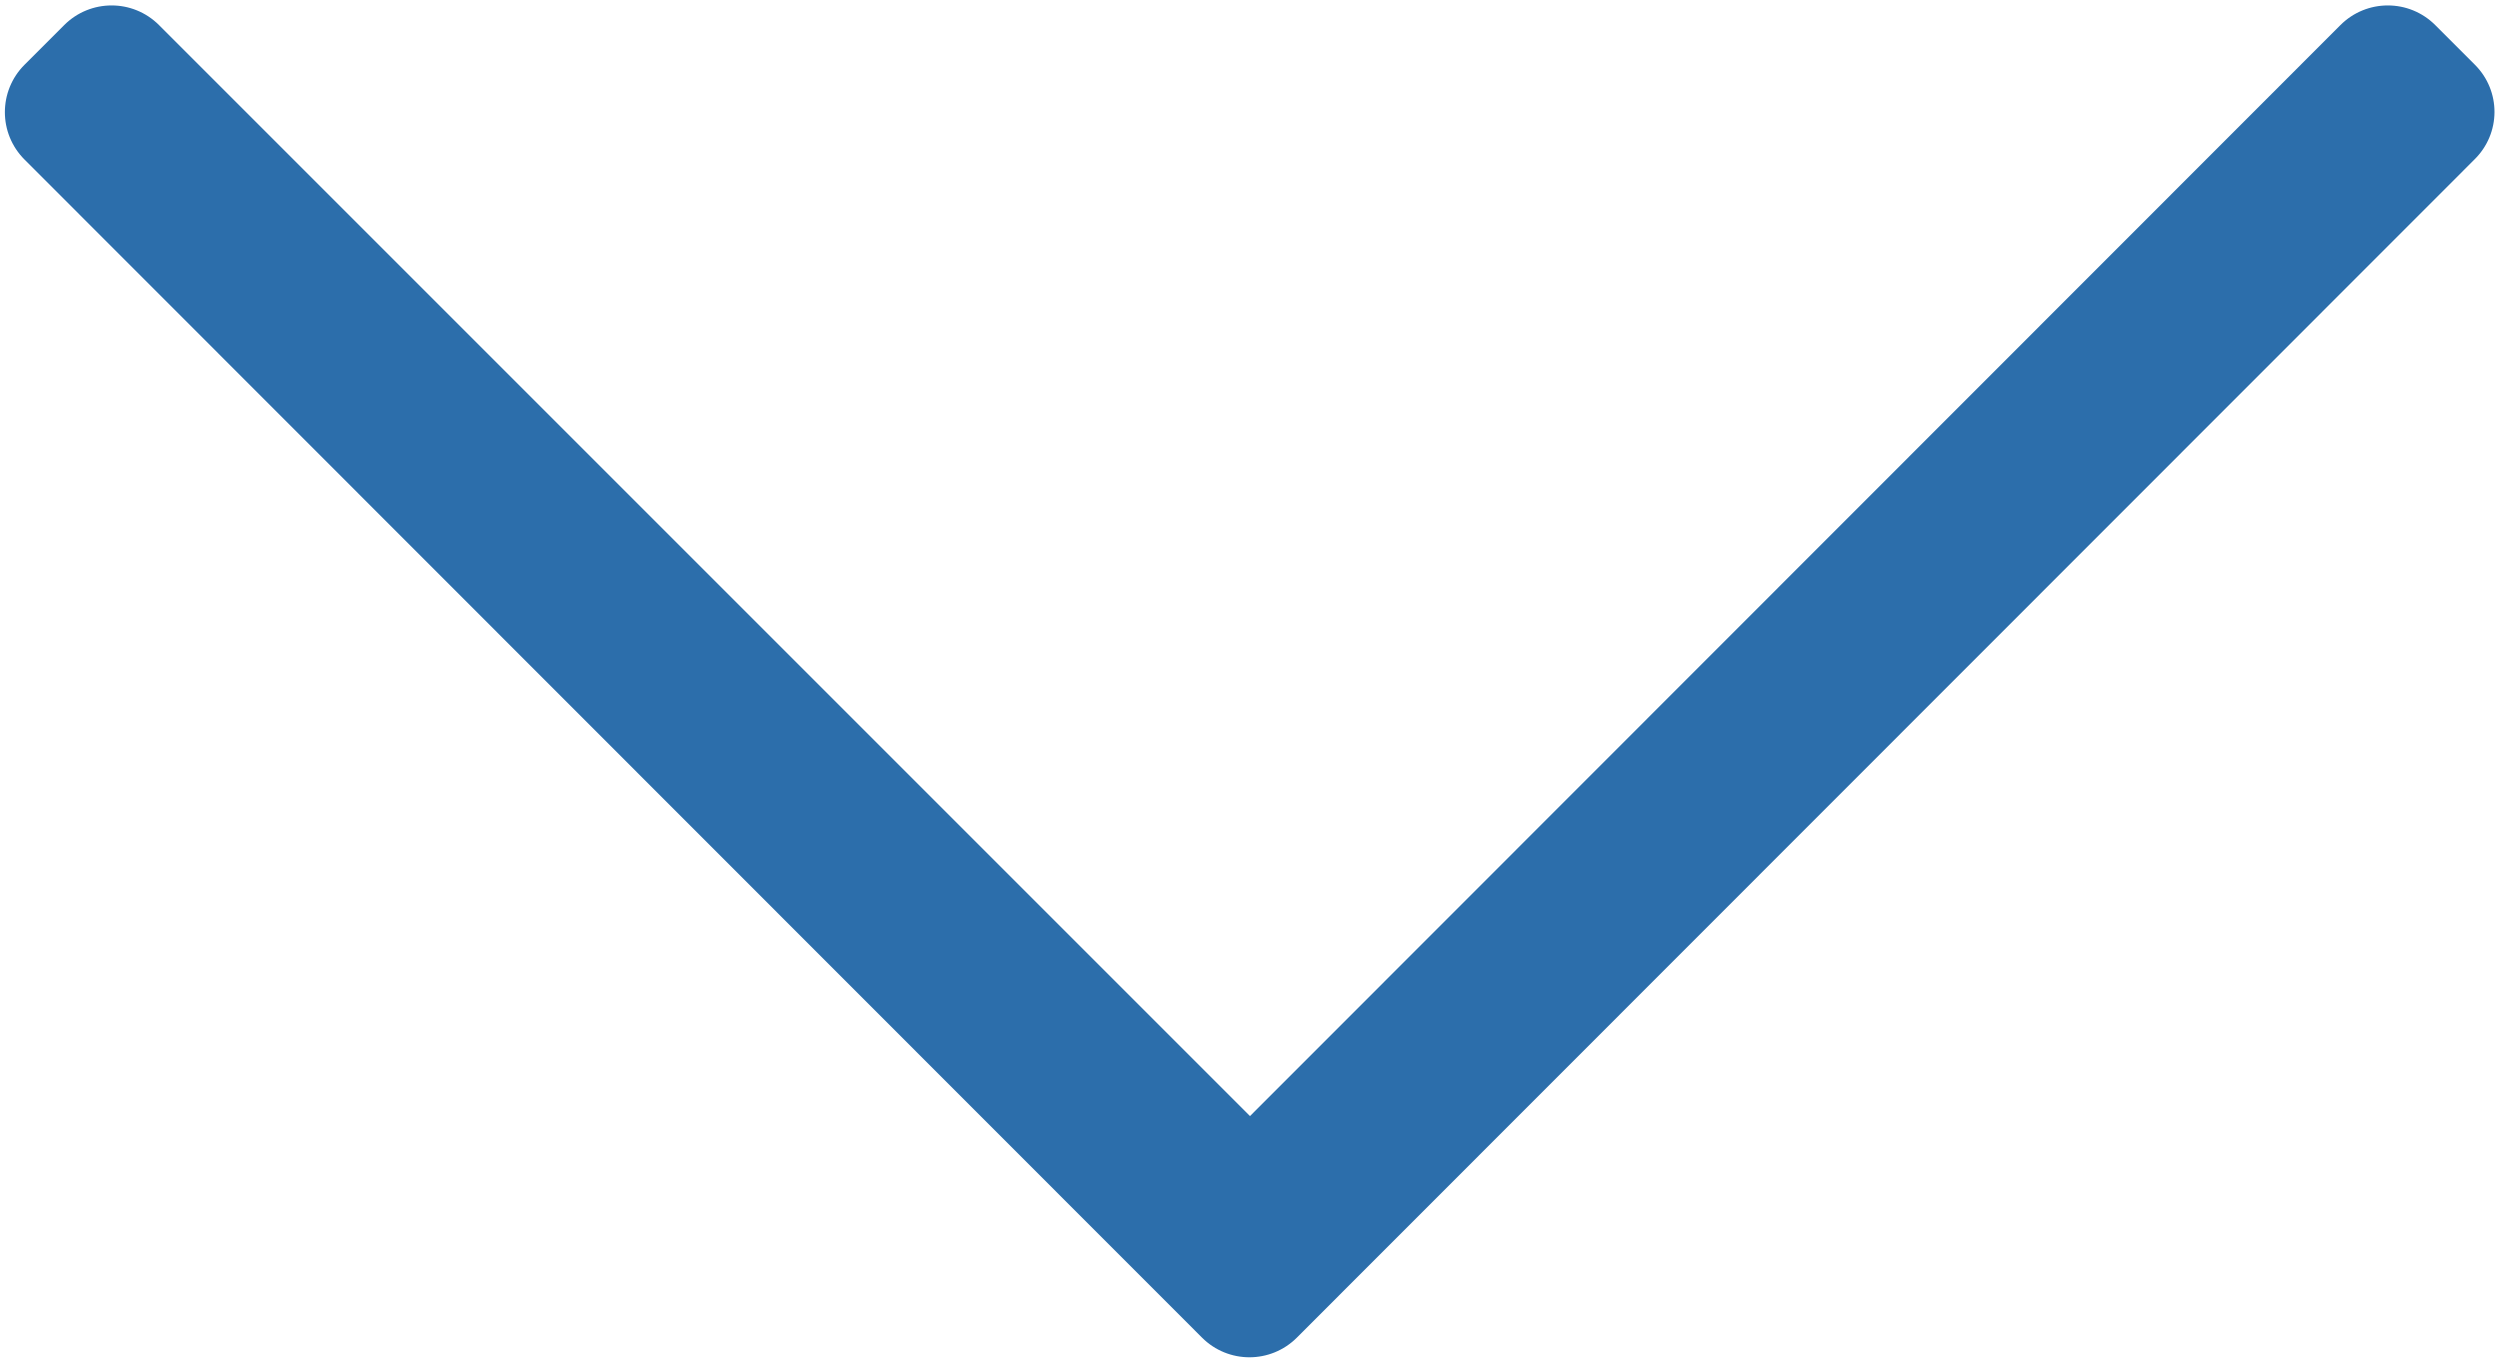 <svg width="448" height="244" viewBox="0 0 448 244" fill="none" xmlns="http://www.w3.org/2000/svg">
<path d="M443.5 11.6L436.4 4.5C431.7 -0.2 424.1 -0.2 419.4 4.5L224 200L28.5 4.5C23.8 -0.2 16.2 -0.2 11.5 4.5L4.4 11.6C-0.3 16.3 -0.3 23.9 4.4 28.6L215.4 239.7C220.1 244.4 227.7 244.4 232.4 239.7L443.4 28.6C448.2 23.9 448.2 16.3 443.5 11.6Z" fill="#2C6EAB"/>
</svg>

